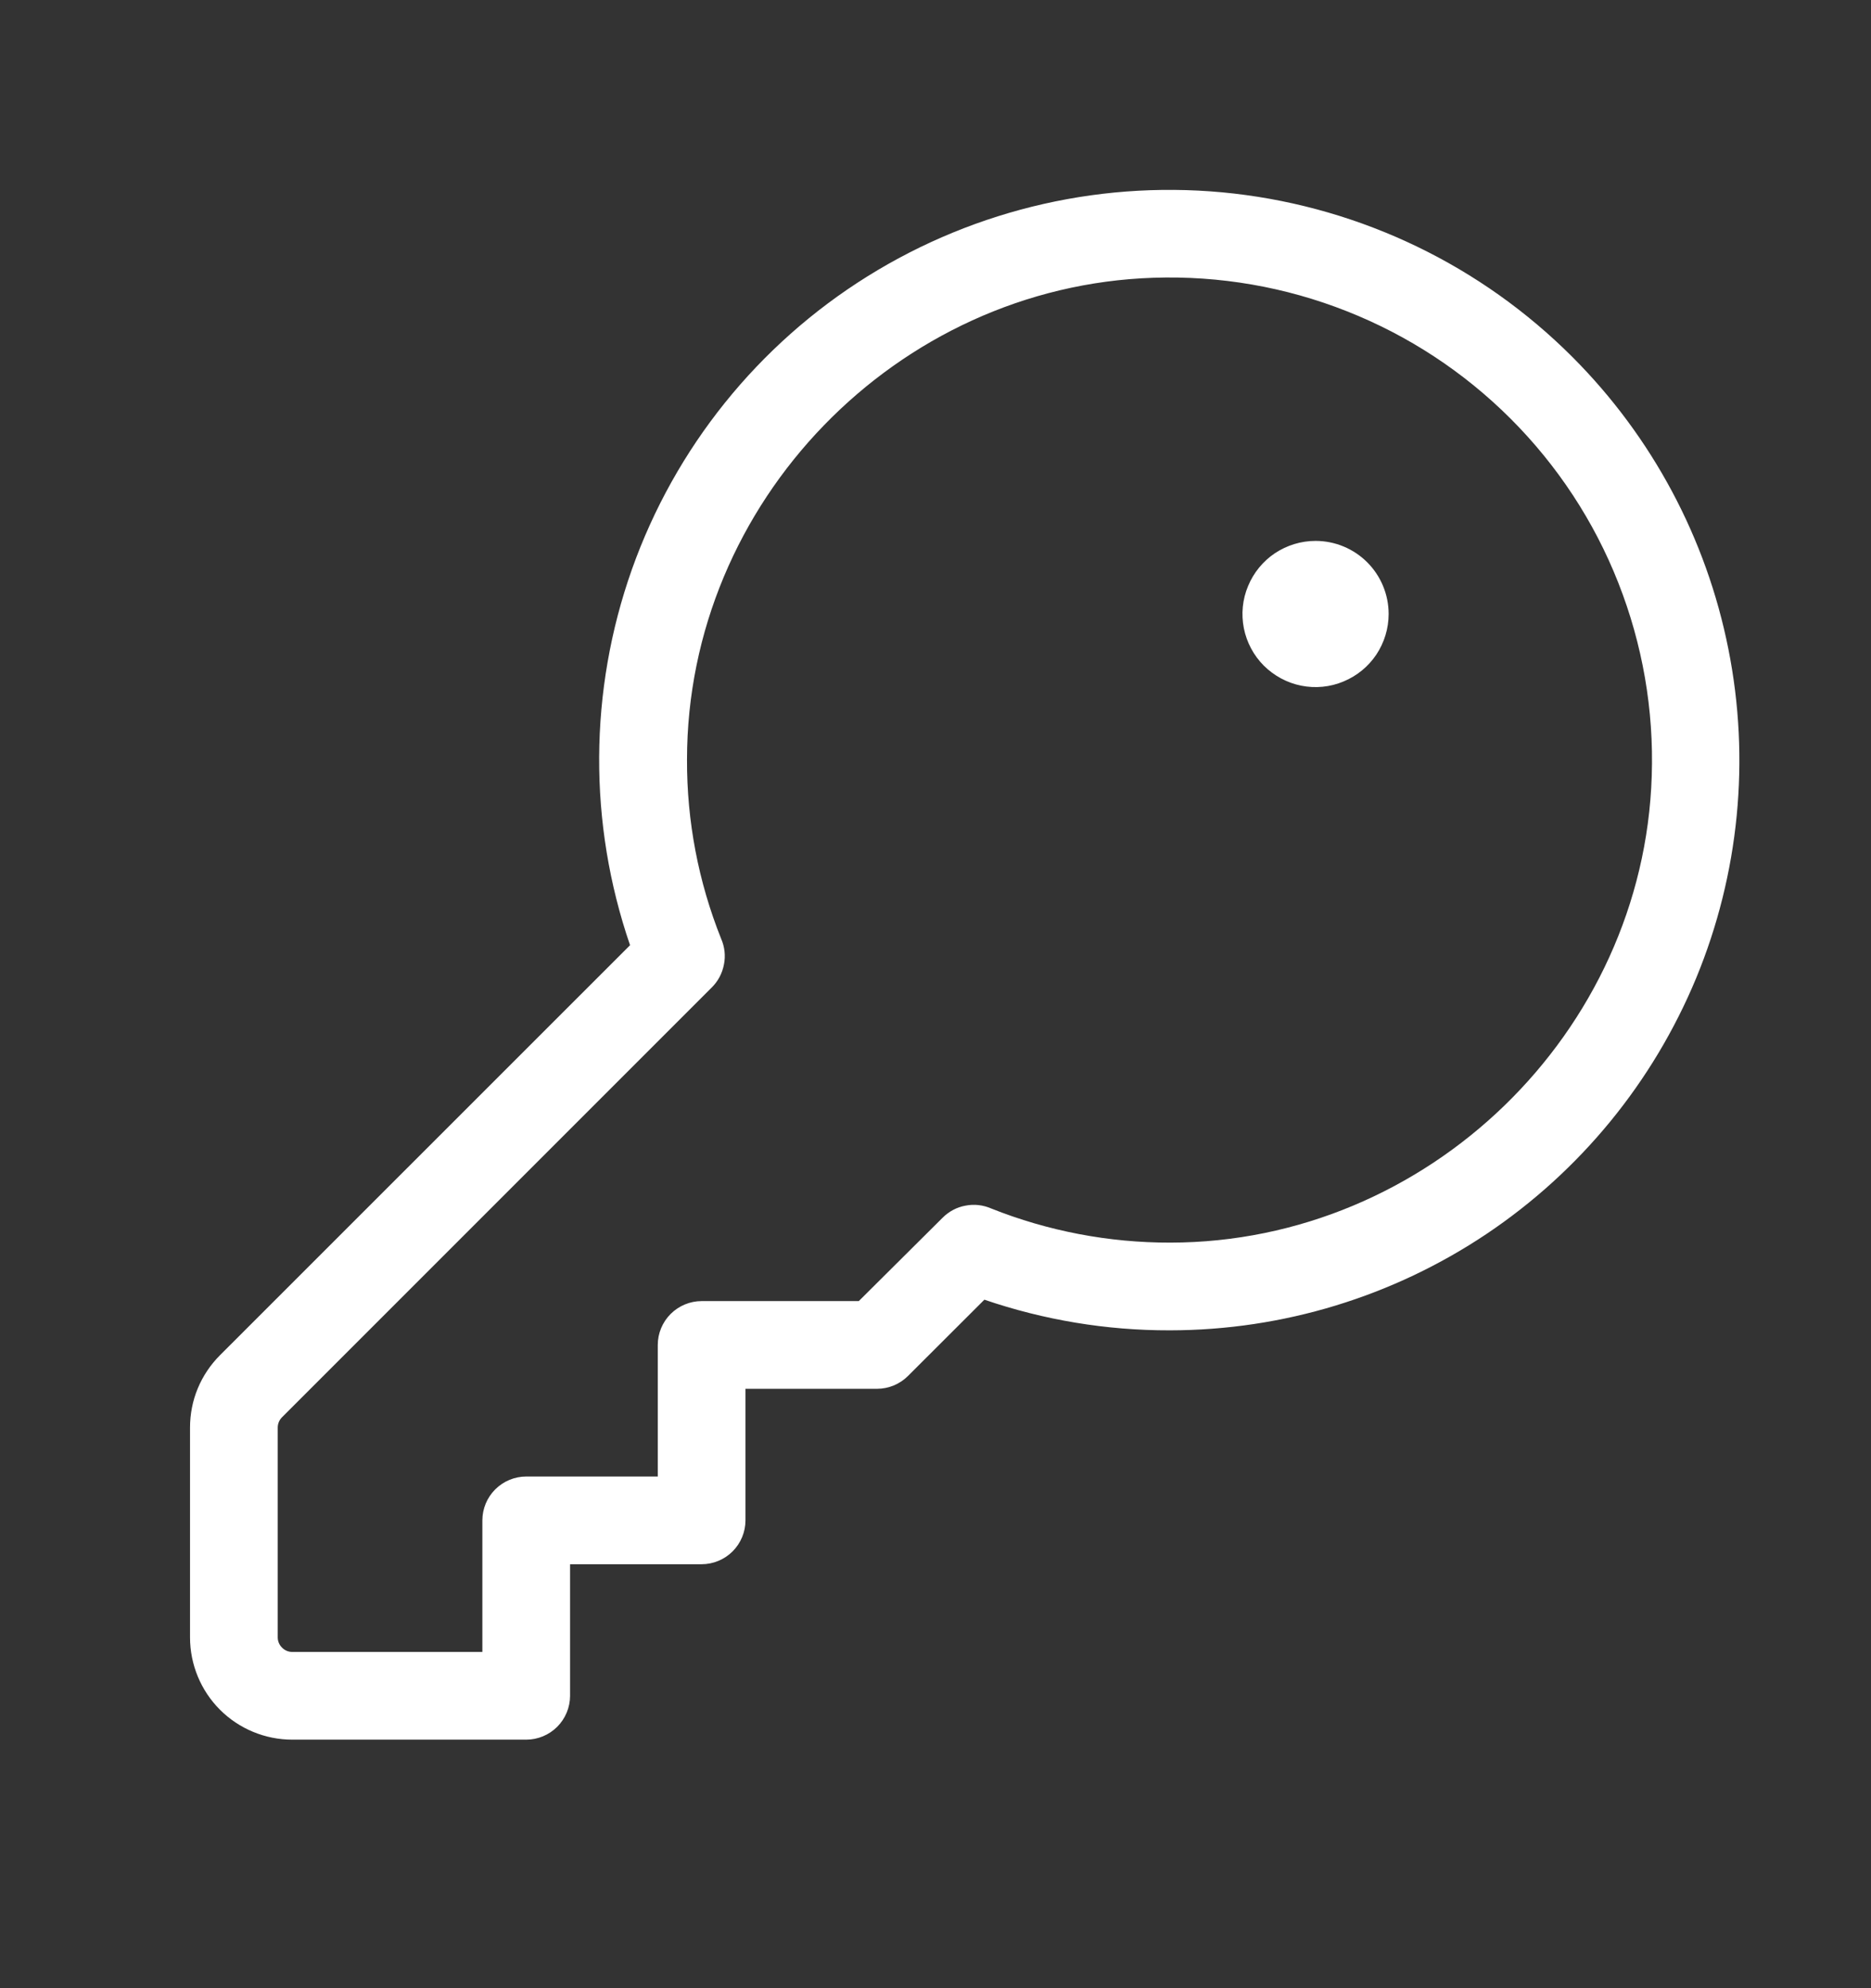 <svg width="16" height="17" viewBox="0 0 16 17" fill="none" xmlns="http://www.w3.org/2000/svg">
<rect x="0" y="0" width="16" height="17" fill="#333333" stroke="none"/>
<path d="M13.447 3.053C12.668 2.273 11.648 1.781 10.553 1.655C9.458 1.53 8.353 1.78 7.418 2.363C6.483 2.946 5.773 3.829 5.404 4.868C5.036 5.907 5.03 7.039 5.388 8.082L1.881 11.588C1.8 11.669 1.735 11.766 1.691 11.872C1.647 11.978 1.625 12.092 1.625 12.207V14C1.625 14.232 1.717 14.455 1.881 14.619C2.045 14.783 2.268 14.875 2.5 14.875H4.5C4.599 14.875 4.695 14.835 4.765 14.765C4.835 14.695 4.875 14.599 4.875 14.5V13.375H6C6.099 13.375 6.195 13.335 6.265 13.265C6.335 13.195 6.375 13.099 6.375 13V11.875H7.5C7.599 11.875 7.695 11.835 7.765 11.765L8.418 11.113C8.927 11.287 9.462 11.376 10 11.375H10.006C10.97 11.374 11.911 11.087 12.712 10.551C13.513 10.014 14.136 9.253 14.505 8.363C14.873 7.472 14.969 6.493 14.78 5.548C14.592 4.603 14.128 3.735 13.447 3.053ZM14.125 6.635C14.055 8.832 12.208 10.623 10.008 10.625C9.483 10.626 8.963 10.527 8.476 10.333C8.407 10.303 8.33 10.294 8.256 10.309C8.182 10.322 8.114 10.359 8.061 10.412L7.344 11.125H6C5.901 11.125 5.805 11.165 5.735 11.235C5.665 11.305 5.625 11.4 5.625 11.5V12.625H4.5C4.401 12.625 4.305 12.665 4.235 12.735C4.165 12.805 4.125 12.9 4.125 13V14.125H2.5C2.467 14.125 2.435 14.112 2.412 14.088C2.388 14.065 2.375 14.033 2.375 14V12.207C2.375 12.174 2.388 12.142 2.411 12.119L6.088 8.442C6.141 8.389 6.177 8.321 6.191 8.246C6.206 8.172 6.197 8.096 6.167 8.027C5.972 7.54 5.873 7.02 5.875 6.495C5.875 4.294 7.668 2.447 9.864 2.375C10.429 2.356 10.991 2.453 11.517 2.661C12.042 2.868 12.519 3.181 12.919 3.581C13.318 3.98 13.632 4.457 13.839 4.983C14.046 5.508 14.144 6.07 14.125 6.635ZM11.875 5.25C11.875 5.374 11.838 5.494 11.77 5.597C11.701 5.7 11.603 5.78 11.489 5.827C11.375 5.875 11.249 5.887 11.128 5.863C11.007 5.839 10.896 5.779 10.808 5.692C10.721 5.605 10.661 5.493 10.637 5.372C10.613 5.251 10.625 5.125 10.673 5.011C10.72 4.897 10.8 4.799 10.903 4.73C11.006 4.662 11.126 4.625 11.25 4.625C11.416 4.625 11.575 4.691 11.692 4.808C11.809 4.925 11.875 5.084 11.875 5.25Z" fill="white"/>
</svg>
